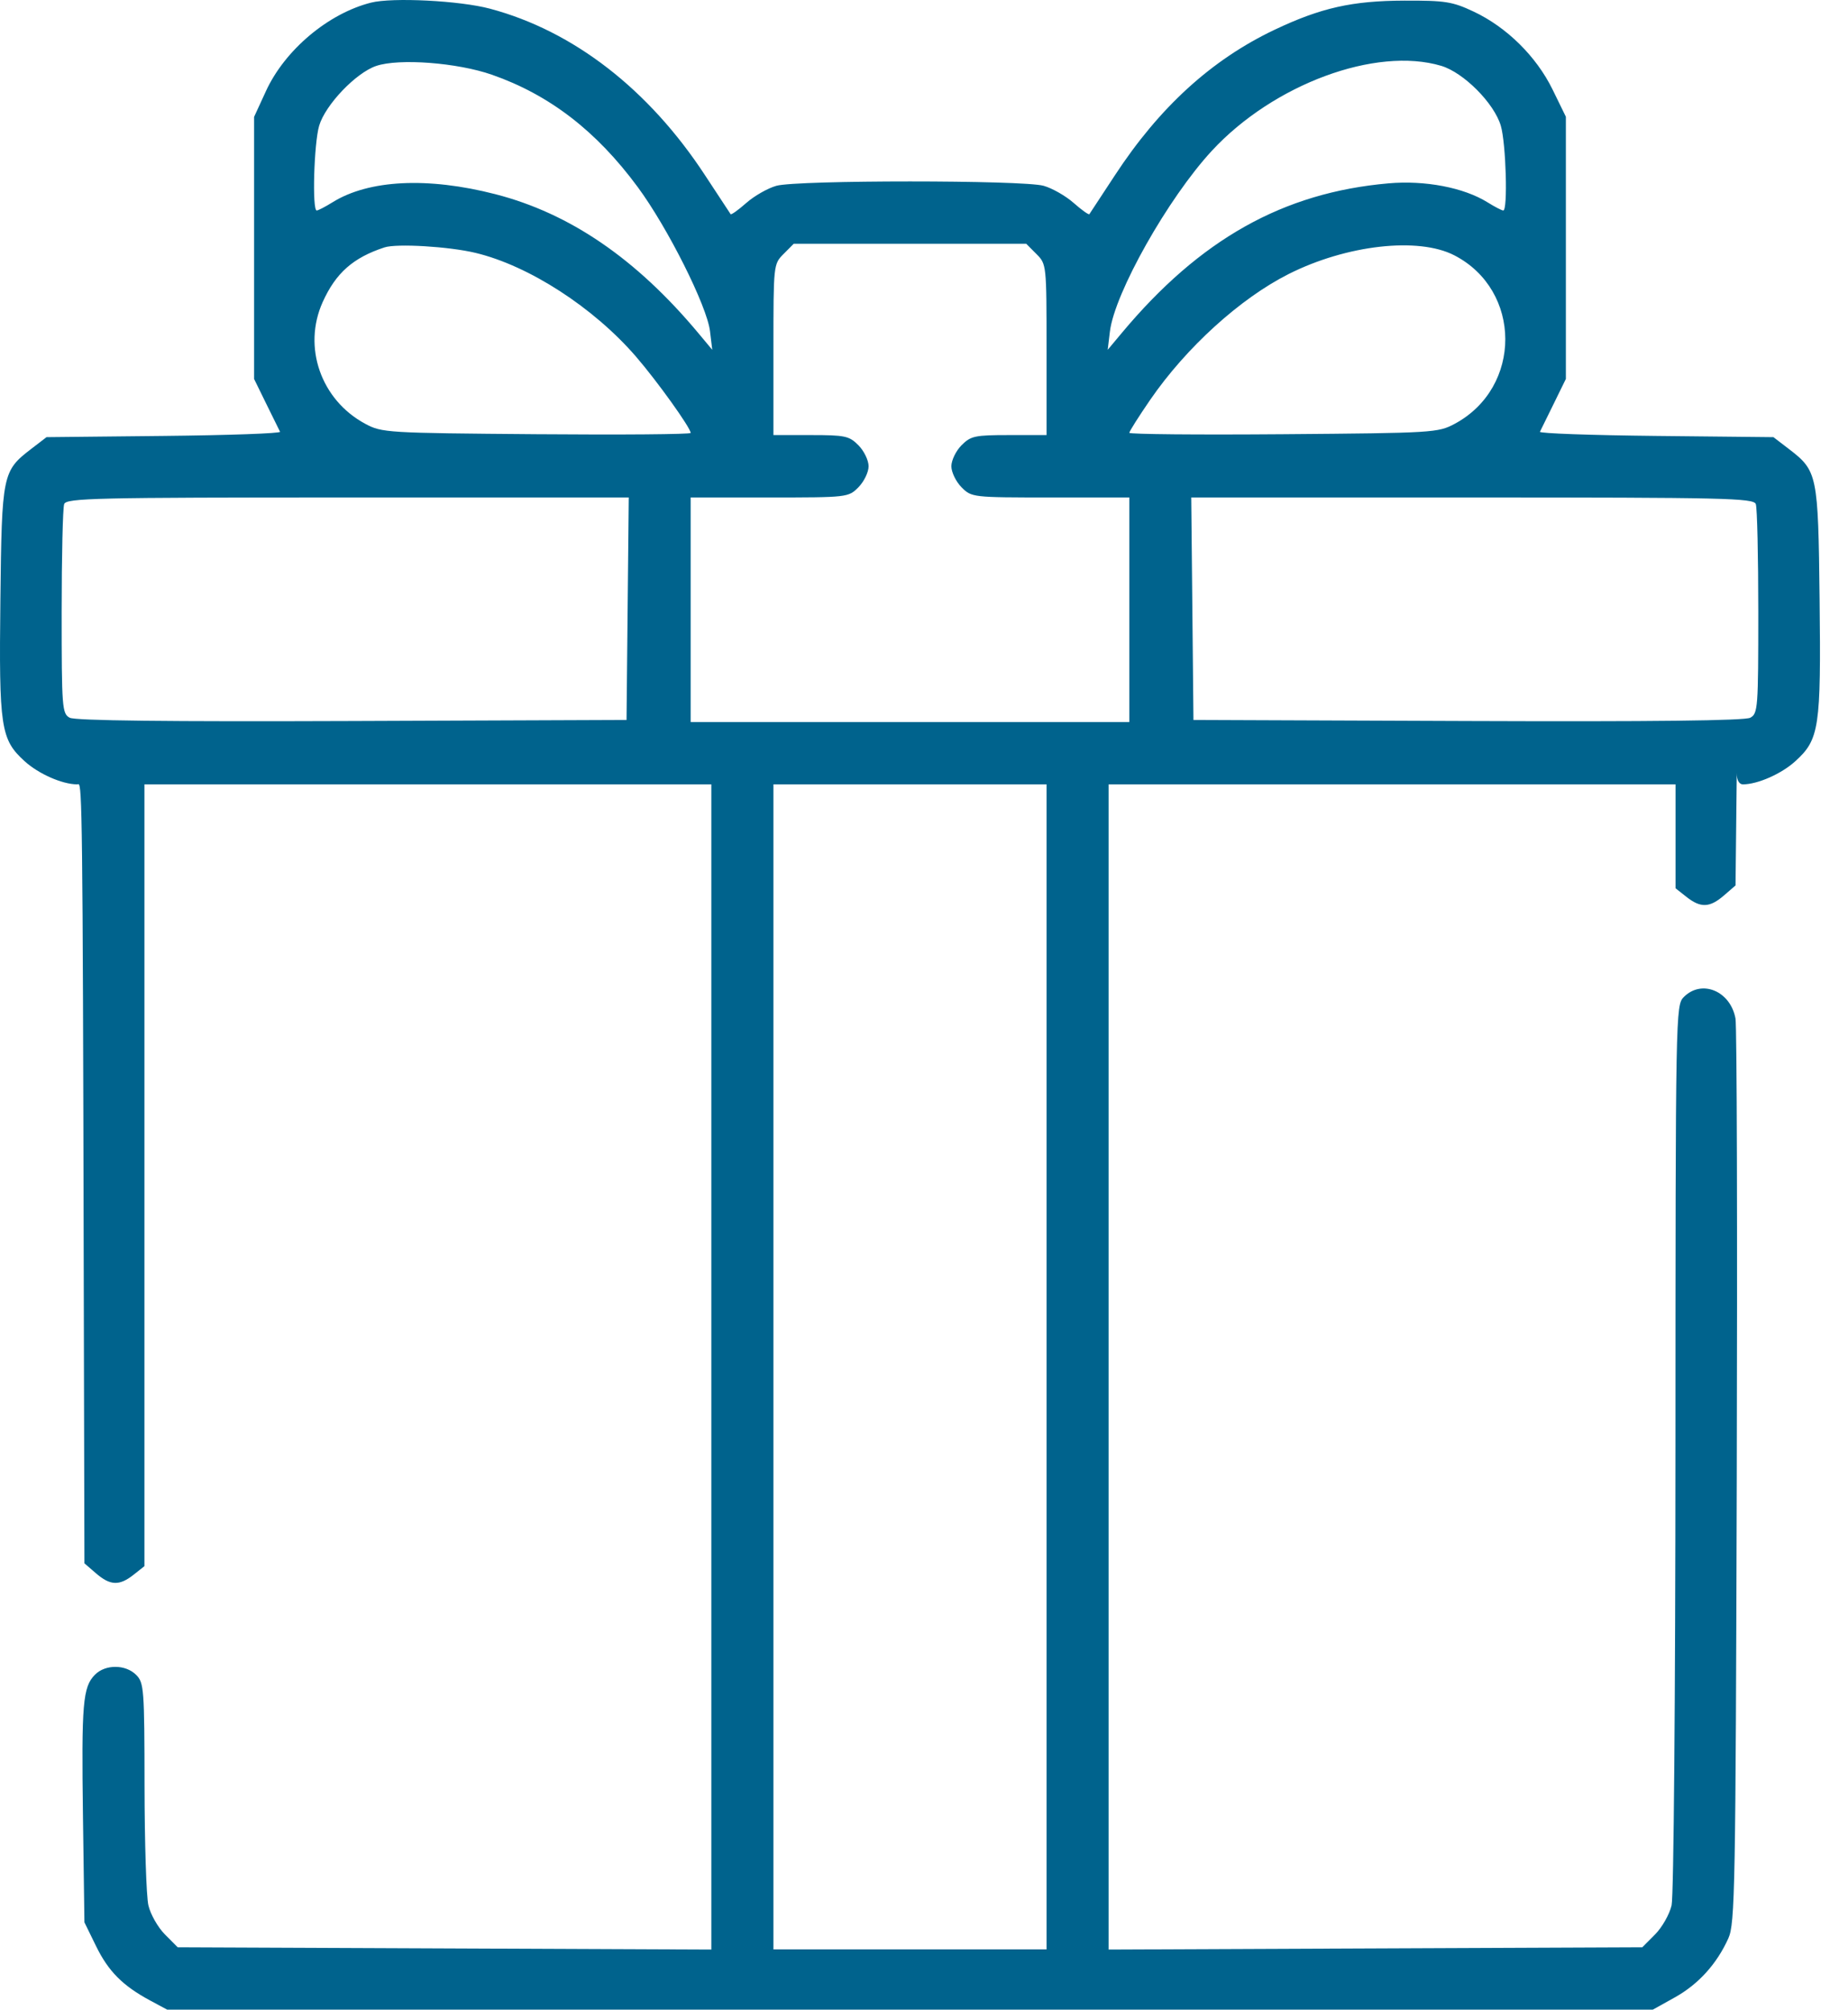 <?xml version="1.0" encoding="UTF-8"?> <svg xmlns="http://www.w3.org/2000/svg" width="57" height="62" viewBox="0 0 57 62" fill="none"><path fill-rule="evenodd" clip-rule="evenodd" d="M11.441 0.082C10.12 0.418 8.787 1.541 8.204 2.808L7.837 3.606V7.647V11.687L8.214 12.457C8.421 12.88 8.612 13.267 8.638 13.317C8.663 13.367 7.053 13.424 5.06 13.445L1.435 13.483L0.967 13.842C0.075 14.526 0.056 14.618 0.012 18.485C-0.034 22.448 0.02 22.806 0.761 23.479C1.19 23.869 1.92 24.19 2.379 24.192C2.503 24.193 2.544 23.56 2.571 34.417L2.604 48.217L2.962 48.526C3.401 48.905 3.681 48.916 4.119 48.57L4.455 48.304V34.461V24.193H13.198H21.941V43.949V60.129L13.711 60.094L5.481 60.059L5.087 59.663C4.87 59.445 4.641 59.041 4.577 58.765C4.513 58.489 4.46 56.835 4.458 55.089C4.455 52.087 4.441 51.9 4.2 51.658C3.875 51.331 3.252 51.327 2.931 51.65C2.553 52.03 2.511 52.528 2.559 56.043L2.604 59.289L2.962 60.021C3.343 60.801 3.785 61.245 4.632 61.701L5.157 61.983H28.068H50.979L51.658 61.605C52.386 61.199 52.953 60.574 53.31 59.782C53.515 59.326 53.534 58.27 53.569 45.565C53.59 38.016 53.573 31.649 53.53 31.416C53.376 30.565 52.489 30.195 51.936 30.75C51.684 31.003 51.681 31.18 51.678 44.635C51.676 52.327 51.624 58.482 51.559 58.765C51.495 59.041 51.266 59.445 51.049 59.663L50.655 60.059L42.425 60.094L34.194 60.129V43.949V24.193H42.938H51.681V24.007V27.397L52.017 27.662C52.455 28.008 52.734 27.998 53.173 27.619L53.531 27.309L53.569 23.84C53.567 24.069 53.646 24.193 53.761 24.192C54.216 24.19 54.947 23.867 55.374 23.479C56.116 22.806 56.169 22.448 56.124 18.485C56.08 14.618 56.06 14.526 55.169 13.842L54.7 13.483L51.076 13.445C49.082 13.424 47.472 13.367 47.498 13.317C47.524 13.267 47.714 12.88 47.921 12.457L48.298 11.687V7.644V3.601L47.885 2.756C47.386 1.739 46.473 0.838 45.454 0.358C44.799 0.05 44.581 0.015 43.32 0.019C41.707 0.024 40.742 0.24 39.311 0.919C37.37 1.841 35.76 3.309 34.384 5.413C33.973 6.042 33.62 6.578 33.601 6.605C33.581 6.633 33.363 6.477 33.117 6.26C32.871 6.042 32.453 5.804 32.188 5.73C31.547 5.551 24.589 5.551 23.948 5.73C23.683 5.804 23.265 6.042 23.018 6.26C22.772 6.477 22.555 6.633 22.535 6.605C22.515 6.578 22.163 6.042 21.751 5.413C20.015 2.758 17.689 0.955 15.113 0.268C14.182 0.019 12.1 -0.086 11.441 0.082ZM15.174 2.305C16.947 2.925 18.395 4.04 19.67 5.769C20.594 7.02 21.805 9.435 21.899 10.212L21.969 10.789L21.541 10.276C19.626 7.982 17.577 6.58 15.278 5.989C13.193 5.453 11.377 5.543 10.258 6.238C10.033 6.378 9.813 6.492 9.769 6.492C9.624 6.492 9.684 4.42 9.844 3.878C10.034 3.234 10.977 2.246 11.603 2.034C12.309 1.795 14.104 1.932 15.174 2.305ZM44.454 2.031C45.145 2.238 46.086 3.183 46.291 3.878C46.452 4.42 46.511 6.492 46.367 6.492C46.322 6.492 46.102 6.378 45.878 6.238C45.145 5.784 43.955 5.556 42.826 5.655C39.577 5.94 37.013 7.379 34.595 10.276L34.166 10.789L34.234 10.226C34.378 9.035 36.031 6.106 37.381 4.648C39.28 2.597 42.437 1.429 44.454 2.031ZM14.666 7.799C16.313 8.193 18.306 9.482 19.617 10.999C20.272 11.758 21.303 13.197 21.303 13.353C21.303 13.396 19.164 13.413 16.549 13.392C11.917 13.355 11.78 13.347 11.264 13.07C9.897 12.335 9.328 10.702 9.954 9.314C10.358 8.42 10.889 7.949 11.857 7.631C12.235 7.506 13.849 7.603 14.666 7.799ZM31.966 7.833C32.279 8.147 32.28 8.156 32.28 10.783V13.419H31.125C30.07 13.419 29.944 13.445 29.657 13.733C29.485 13.907 29.344 14.198 29.344 14.381C29.344 14.563 29.485 14.854 29.657 15.028C29.968 15.34 29.991 15.343 32.402 15.343H34.833V18.806V22.269H28.068H21.303V18.806V15.343H23.734C26.145 15.343 26.167 15.34 26.478 15.028C26.65 14.854 26.791 14.563 26.791 14.381C26.791 14.198 26.65 13.907 26.478 13.733C26.192 13.445 26.066 13.419 25.01 13.419H23.856V10.783C23.856 8.156 23.857 8.147 24.169 7.833L24.482 7.518H28.068H31.653L31.966 7.833ZM44.856 7.874C46.947 8.951 46.956 11.949 44.872 13.07C44.355 13.347 44.218 13.355 39.587 13.392C36.972 13.413 34.833 13.394 34.833 13.349C34.833 13.305 35.124 12.845 35.479 12.328C36.587 10.718 38.255 9.203 39.747 8.452C41.534 7.552 43.746 7.302 44.856 7.874ZM19.359 18.774L19.325 22.205L10.862 22.238C5.174 22.26 2.318 22.227 2.151 22.137C1.915 22.01 1.902 21.844 1.902 18.876C1.902 17.156 1.937 15.657 1.98 15.546C2.049 15.363 2.939 15.343 10.725 15.343H19.393L19.359 18.774ZM54.156 15.546C54.199 15.657 54.233 17.156 54.233 18.876C54.233 21.844 54.221 22.01 53.985 22.137C53.818 22.227 50.962 22.26 45.273 22.238L36.811 22.205L36.777 18.774L36.743 15.343H45.411C53.197 15.343 54.086 15.363 54.156 15.546ZM32.28 43.946V60.123H28.068H23.856V43.946V24.193H28.068H32.28V43.946Z" fill="#00638d"></path></svg> 
